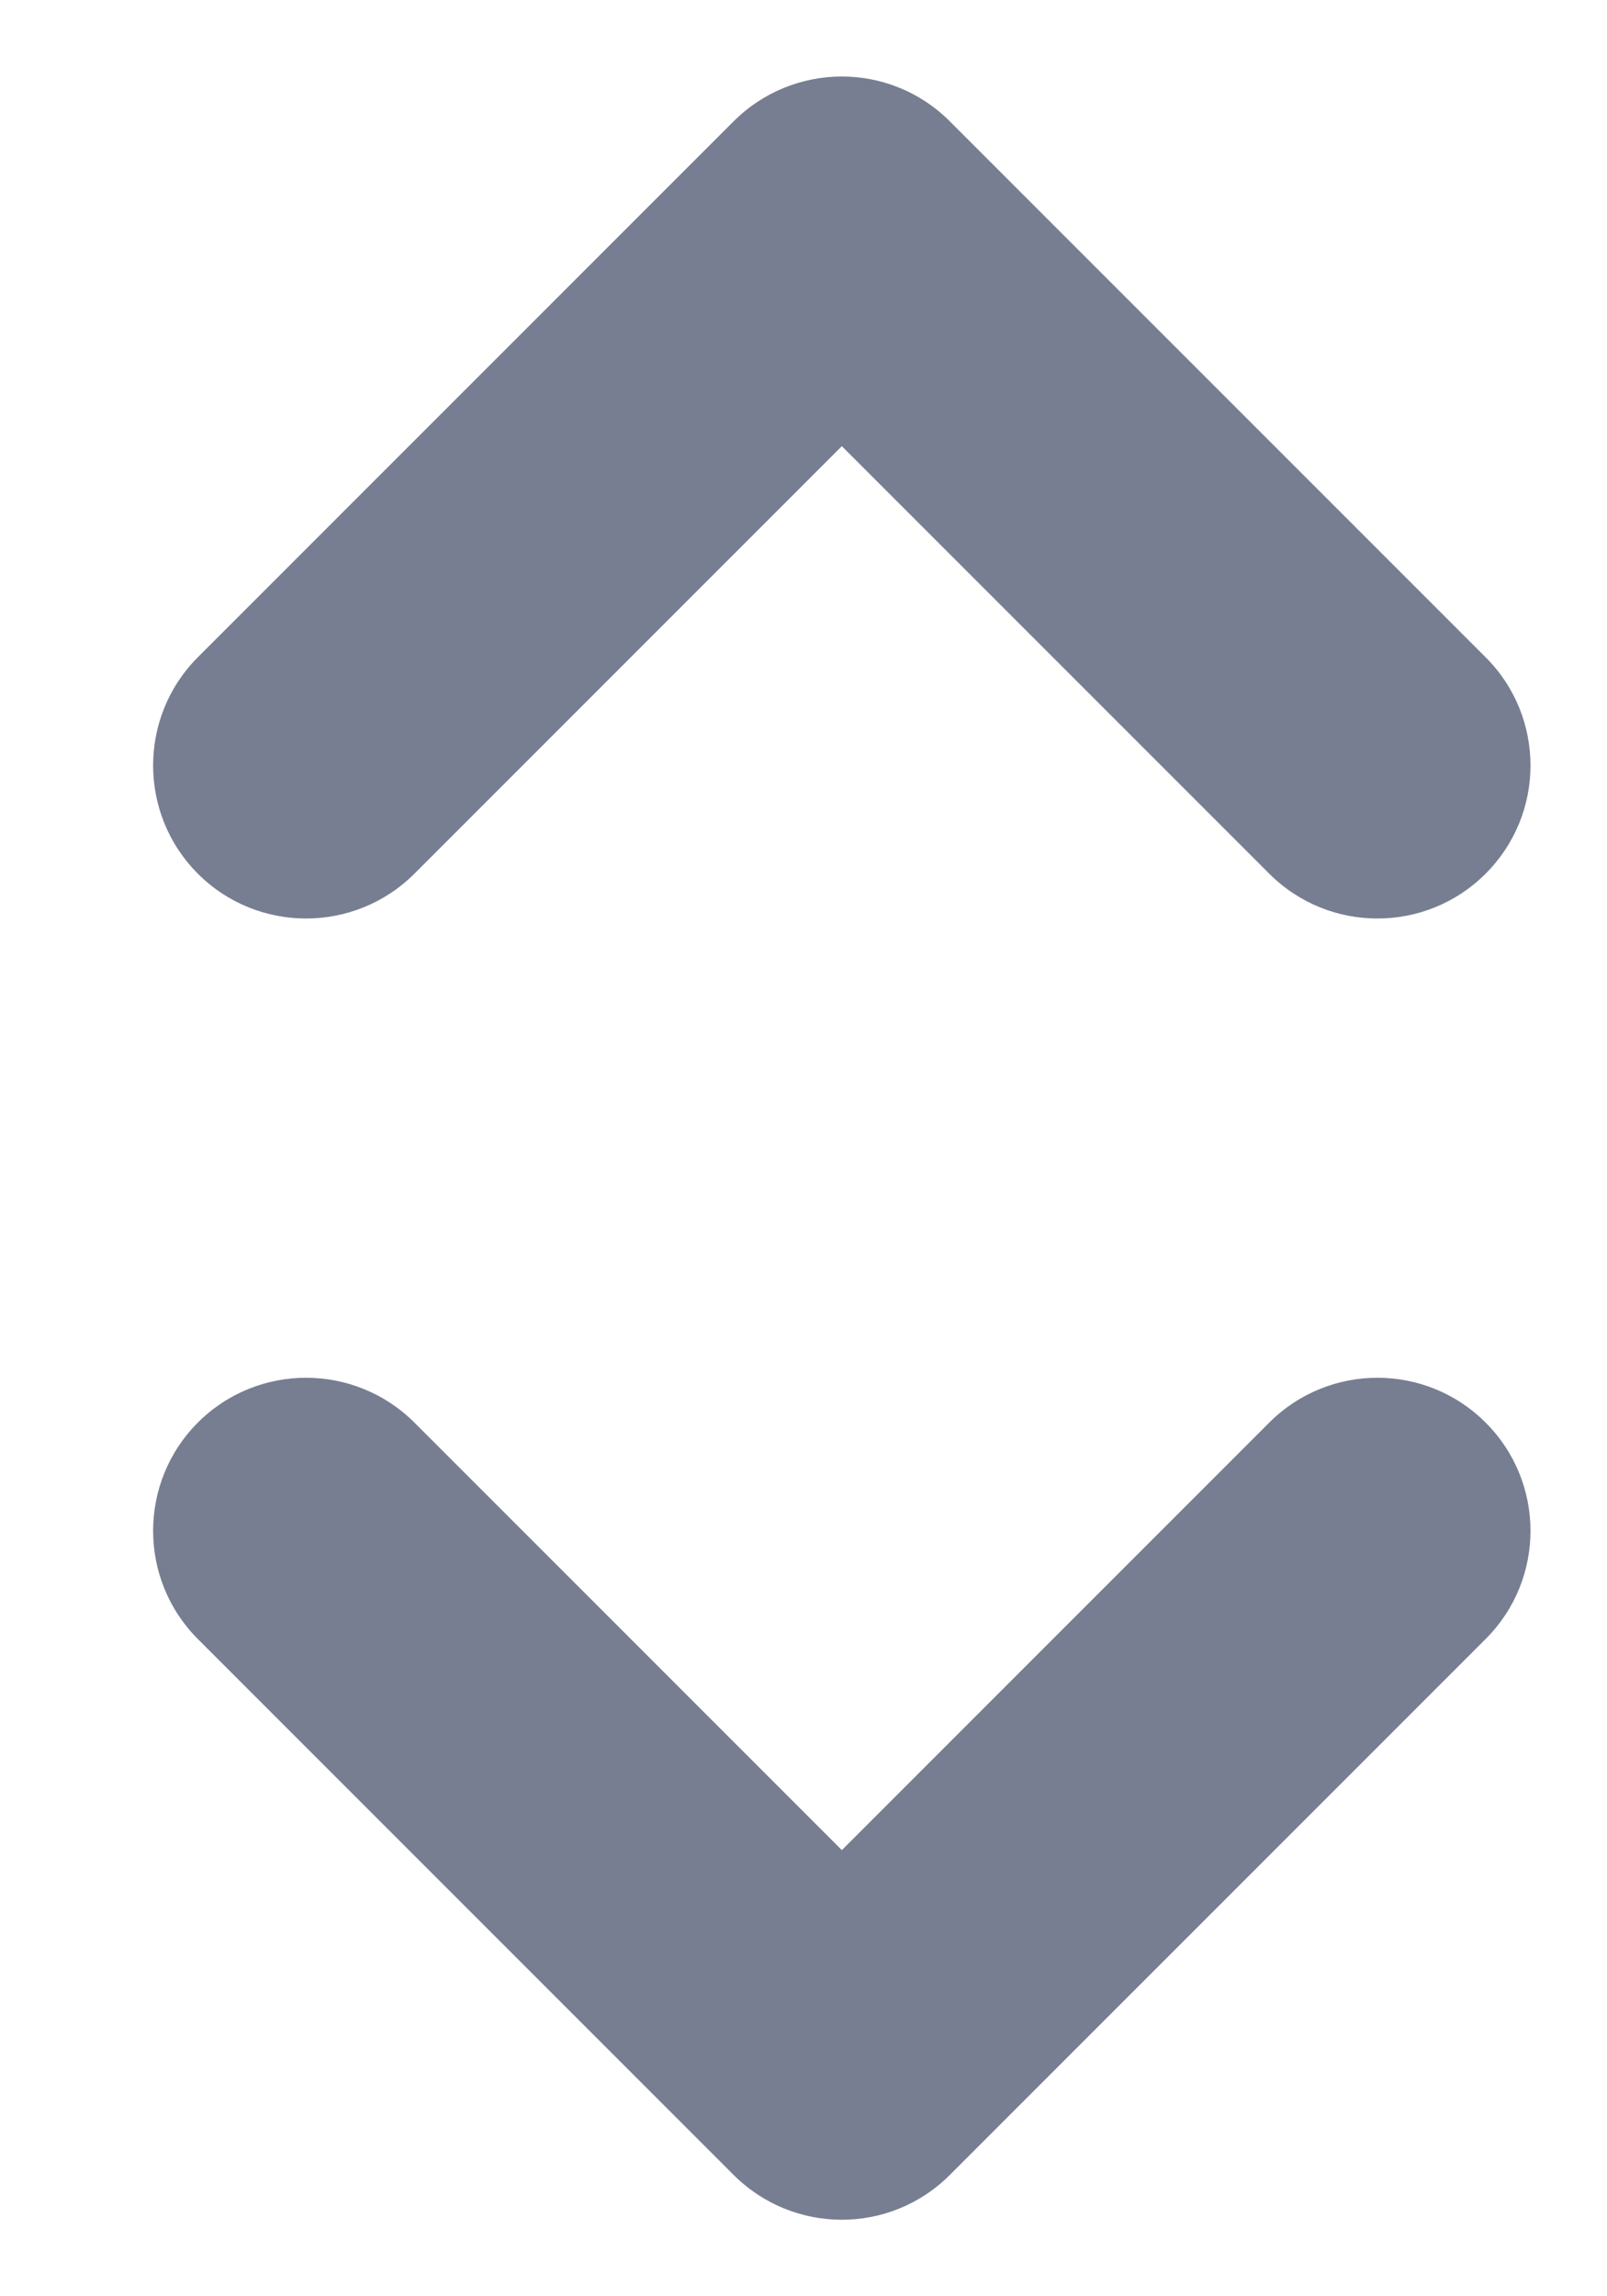 <svg width="7" height="10" viewBox="0 0 7 10" fill="none" xmlns="http://www.w3.org/2000/svg">
<path fill-rule="evenodd" clip-rule="evenodd" d="M0.862 3.805C1.122 4.065 1.544 4.065 1.805 3.805L3.667 1.943L5.529 3.805C5.789 4.065 6.211 4.065 6.471 3.805C6.732 3.545 6.732 3.122 6.471 2.862L4.138 0.529C3.878 0.268 3.456 0.268 3.195 0.529L0.862 2.862C0.602 3.122 0.602 3.545 0.862 3.805Z" fill="#777E91"/>
<path fill-rule="evenodd" clip-rule="evenodd" d="M0.862 6.195C1.122 5.935 1.544 5.935 1.805 6.195L3.667 8.057L5.529 6.195C5.789 5.935 6.211 5.935 6.471 6.195C6.732 6.455 6.732 6.878 6.471 7.138L4.138 9.471C3.878 9.732 3.456 9.732 3.195 9.471L0.862 7.138C0.602 6.878 0.602 6.455 0.862 6.195Z" fill="#777E91"/>
</svg>
